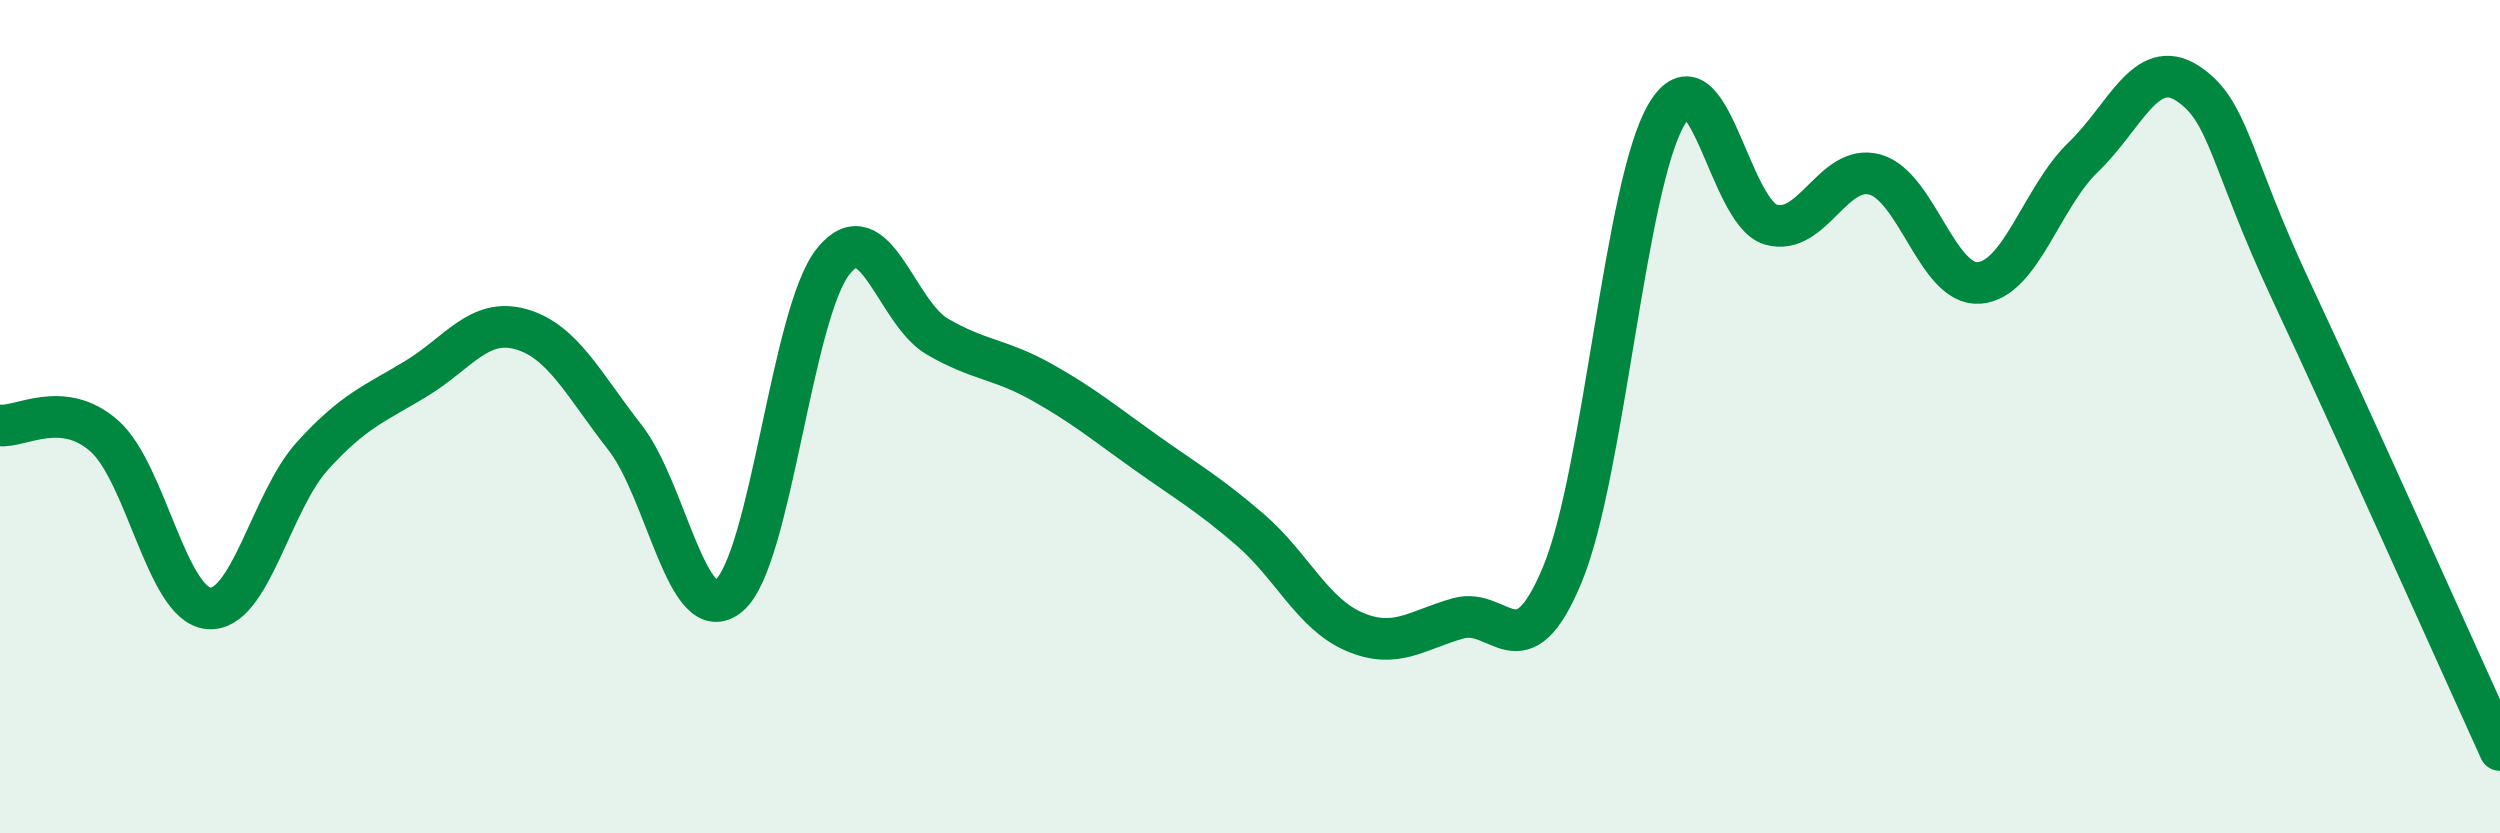 
    <svg width="60" height="20" viewBox="0 0 60 20" xmlns="http://www.w3.org/2000/svg">
      <path
        d="M 0,10.21 C 0.5,10.26 1.5,9.58 2.5,10.46 C 3.5,11.34 4,14.5 5,14.6 C 6,14.7 6.5,12.04 7.5,10.94 C 8.5,9.84 9,9.69 10,9.08 C 11,8.47 11.5,7.62 12.5,7.9 C 13.5,8.18 14,9.22 15,10.5 C 16,11.78 16.5,15.14 17.5,14.29 C 18.5,13.44 19,7.51 20,6.27 C 21,5.03 21.5,7.5 22.5,8.08 C 23.5,8.66 24,8.61 25,9.17 C 26,9.73 26.5,10.15 27.5,10.86 C 28.5,11.57 29,11.85 30,12.71 C 31,13.57 31.5,14.73 32.5,15.16 C 33.5,15.59 34,15.12 35,14.84 C 36,14.56 36.5,16.2 37.5,13.78 C 38.5,11.36 39,4.42 40,2.74 C 41,1.06 41.5,5.1 42.5,5.39 C 43.5,5.68 44,3.91 45,4.19 C 46,4.47 46.5,6.87 47.5,6.79 C 48.5,6.71 49,4.73 50,3.77 C 51,2.81 51.5,1.35 52.5,2 C 53.5,2.65 53.5,3.81 55,7.01 C 56.5,10.21 59,15.8 60,18L60 20L0 20Z"
        fill="#008740"
        opacity="0.1"
        stroke-linecap="round"
        stroke-linejoin="round"
      />
      <path
        d="M 0,10.21 C 0.5,10.26 1.5,9.58 2.5,10.46 C 3.5,11.34 4,14.5 5,14.6 C 6,14.7 6.5,12.04 7.5,10.94 C 8.5,9.84 9,9.69 10,9.08 C 11,8.47 11.5,7.62 12.5,7.9 C 13.5,8.18 14,9.22 15,10.5 C 16,11.78 16.5,15.14 17.5,14.29 C 18.5,13.44 19,7.51 20,6.27 C 21,5.03 21.5,7.5 22.5,8.08 C 23.5,8.66 24,8.61 25,9.17 C 26,9.73 26.5,10.15 27.5,10.86 C 28.5,11.57 29,11.85 30,12.71 C 31,13.57 31.5,14.73 32.5,15.16 C 33.5,15.59 34,15.12 35,14.84 C 36,14.56 36.5,16.2 37.5,13.78 C 38.5,11.36 39,4.42 40,2.74 C 41,1.06 41.5,5.1 42.5,5.39 C 43.5,5.68 44,3.91 45,4.19 C 46,4.47 46.5,6.87 47.5,6.79 C 48.5,6.71 49,4.73 50,3.77 C 51,2.81 51.5,1.35 52.5,2 C 53.5,2.65 53.5,3.81 55,7.01 C 56.5,10.21 59,15.8 60,18"
        stroke="#008740"
        stroke-width="1"
        fill="none"
        stroke-linecap="round"
        stroke-linejoin="round"
      />
    </svg>
  